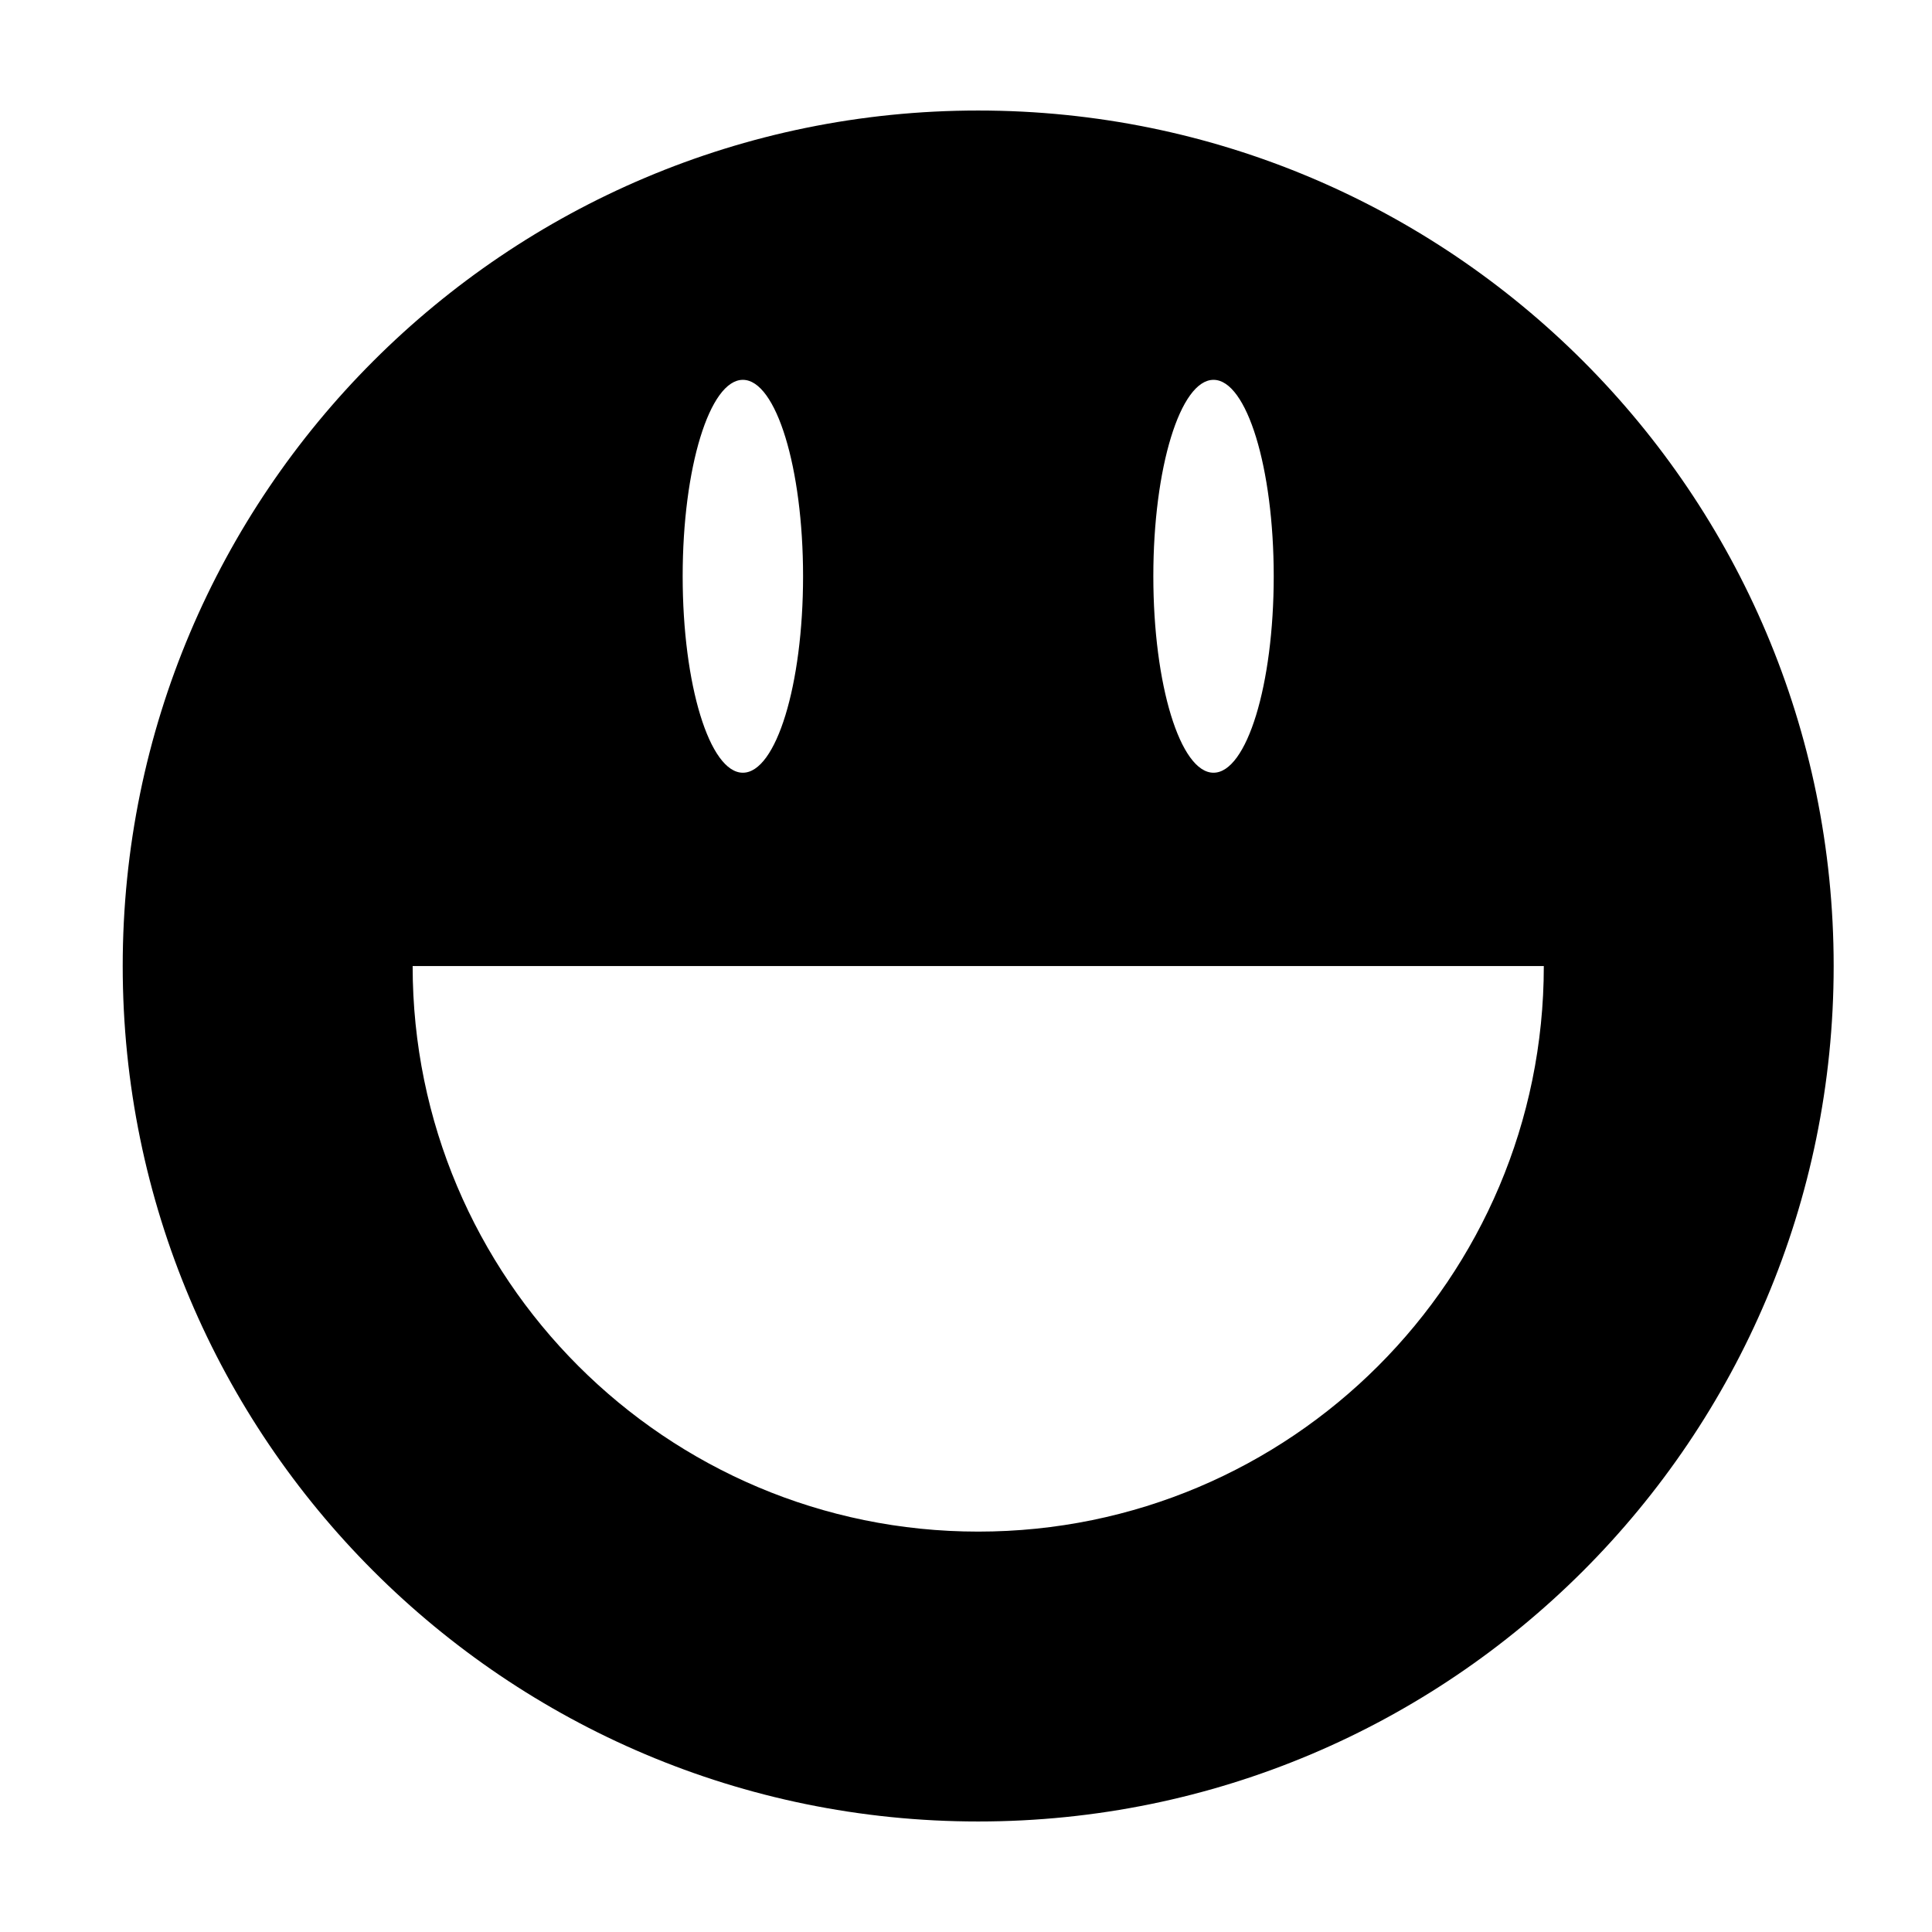 <?xml version="1.0" encoding="UTF-8"?>
<!-- Uploaded to: SVG Repo, www.svgrepo.com, Generator: SVG Repo Mixer Tools -->
<svg fill="#000000" width="800px" height="800px" version="1.1" viewBox="144 144 512 512" xmlns="http://www.w3.org/2000/svg">
 <path d="m403.23 173.29c-125.21 0-226.71 101.5-226.71 226.71s101.5 226.71 226.71 226.71 226.71-101.5 226.71-226.71-101.5-226.71-226.71-226.71zm62.367 71.371c8.809 0 15.953 23.309 15.953 52.059 0 28.754-7.144 52.059-15.953 52.059-8.812 0-15.953-23.309-15.953-52.059-0.004-28.75 7.141-52.059 15.953-52.059zm-124.73 0c8.809 0 15.953 23.309 15.953 52.059 0 28.754-7.144 52.059-15.953 52.059-8.812 0-15.953-23.309-15.953-52.059-0.004-28.75 7.141-52.059 15.953-52.059zm62.367 305.23c-82.777 0-149.88-67.105-149.88-149.88h299.77c0 82.777-67.105 149.88-149.88 149.88z"/>
</svg>